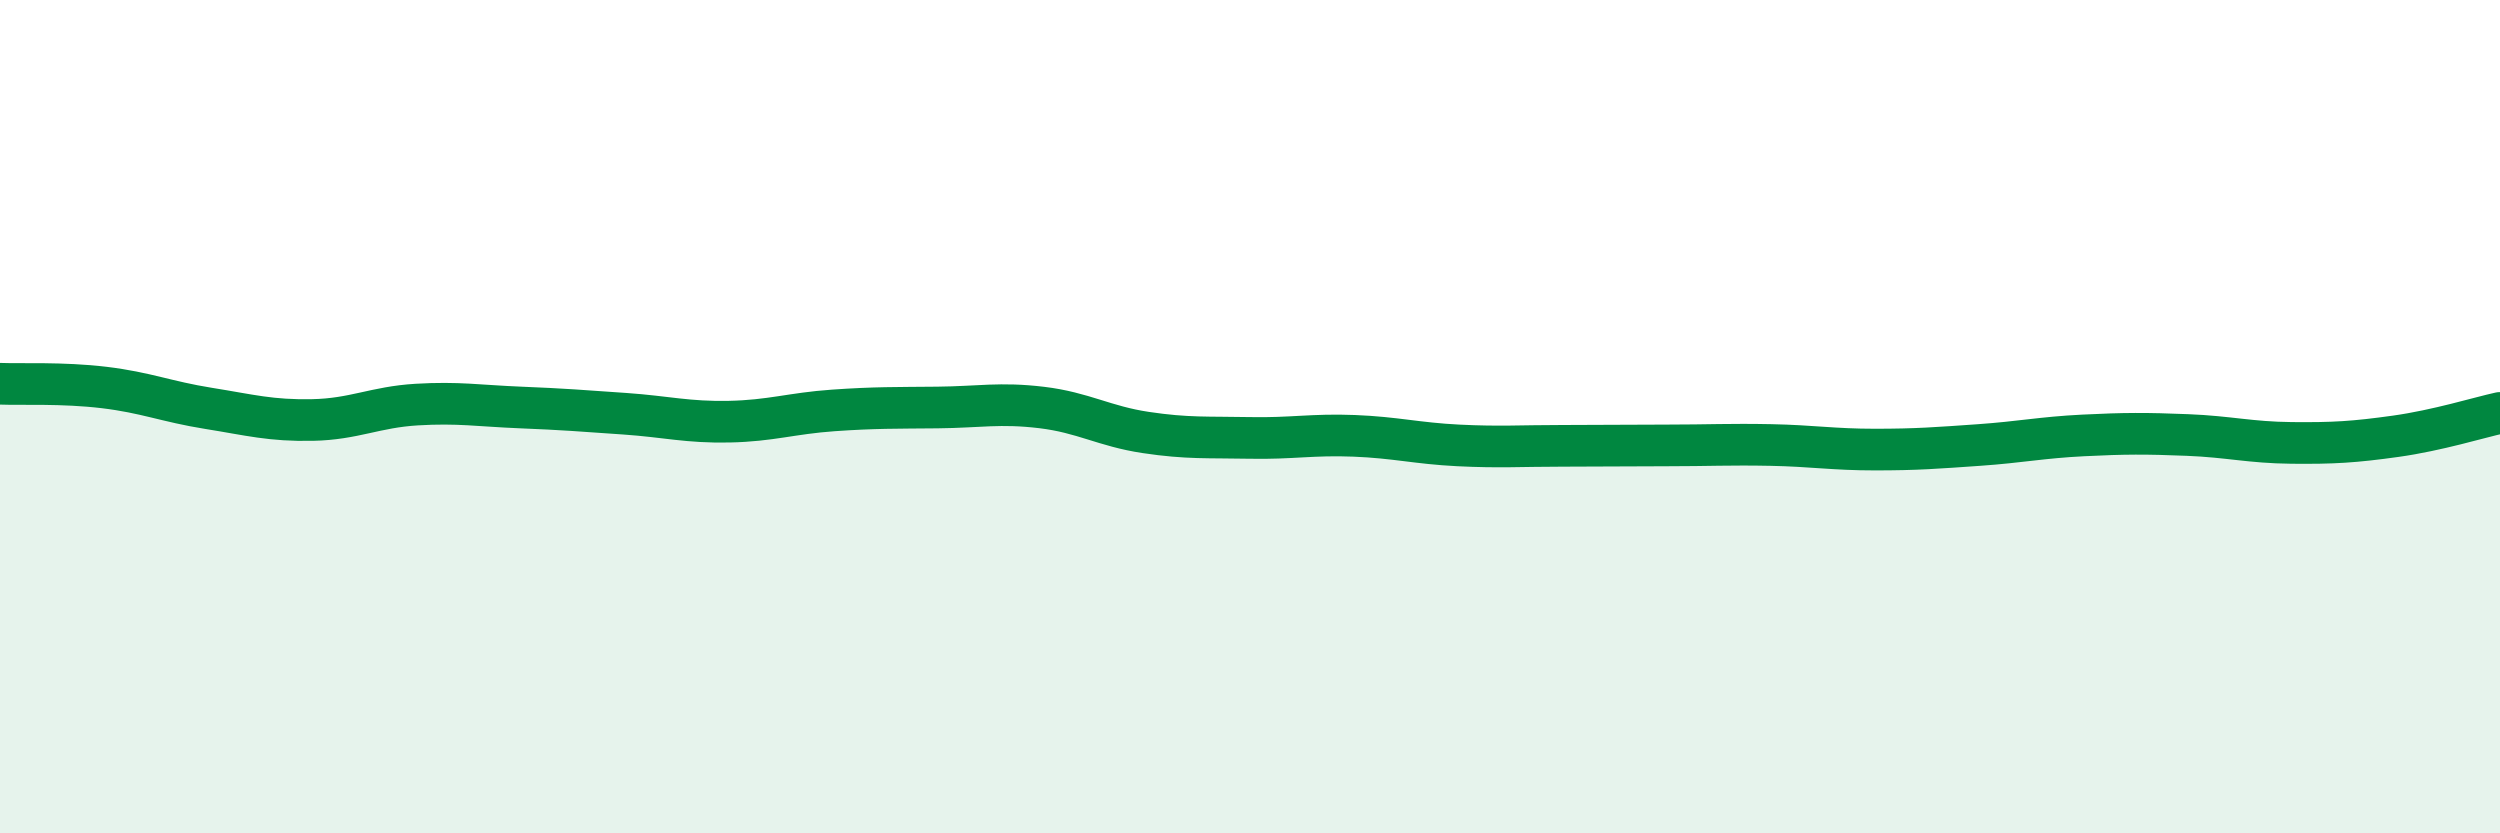 
    <svg width="60" height="20" viewBox="0 0 60 20" xmlns="http://www.w3.org/2000/svg">
      <path
        d="M 0,9.21 C 0.5,9.23 1.5,9.18 2.5,9.3 C 3.5,9.42 4,9.64 5,9.8 C 6,9.96 6.5,10.1 7.5,10.08 C 8.5,10.06 9,9.77 10,9.71 C 11,9.65 11.5,9.74 12.5,9.78 C 13.5,9.82 14,9.86 15,9.93 C 16,10 16.5,10.14 17.5,10.12 C 18.5,10.1 19,9.92 20,9.85 C 21,9.78 21.5,9.79 22.5,9.78 C 23.5,9.77 24,9.66 25,9.78 C 26,9.9 26.5,10.23 27.5,10.38 C 28.5,10.53 29,10.49 30,10.51 C 31,10.53 31.5,10.42 32.5,10.46 C 33.5,10.5 34,10.64 35,10.69 C 36,10.74 36.5,10.7 37.5,10.7 C 38.5,10.7 39,10.69 40,10.69 C 41,10.69 41.5,10.66 42.5,10.68 C 43.5,10.7 44,10.79 45,10.79 C 46,10.79 46.5,10.75 47.5,10.68 C 48.5,10.61 49,10.5 50,10.45 C 51,10.4 51.5,10.4 52.5,10.44 C 53.5,10.48 54,10.62 55,10.63 C 56,10.64 56.5,10.61 57.5,10.47 C 58.5,10.33 59.5,10.02 60,9.91L60 20L0 20Z"
        fill="#008740"
        opacity="0.1"
        stroke-linecap="round"
        stroke-linejoin="round"
      />
      <path
        d="M 0,9.21 C 0.5,9.23 1.5,9.18 2.5,9.3 C 3.5,9.42 4,9.64 5,9.8 C 6,9.96 6.5,10.1 7.5,10.08 C 8.5,10.06 9,9.77 10,9.71 C 11,9.65 11.5,9.74 12.5,9.78 C 13.5,9.82 14,9.86 15,9.93 C 16,10 16.5,10.14 17.5,10.12 C 18.5,10.1 19,9.92 20,9.85 C 21,9.78 21.5,9.79 22.5,9.78 C 23.5,9.77 24,9.66 25,9.78 C 26,9.9 26.5,10.23 27.5,10.38 C 28.5,10.53 29,10.49 30,10.51 C 31,10.53 31.5,10.42 32.5,10.46 C 33.5,10.5 34,10.64 35,10.69 C 36,10.74 36.5,10.7 37.5,10.7 C 38.5,10.7 39,10.69 40,10.69 C 41,10.69 41.5,10.66 42.5,10.68 C 43.5,10.7 44,10.79 45,10.79 C 46,10.79 46.5,10.75 47.5,10.68 C 48.5,10.61 49,10.5 50,10.45 C 51,10.4 51.5,10.4 52.5,10.44 C 53.5,10.48 54,10.62 55,10.63 C 56,10.64 56.5,10.61 57.5,10.47 C 58.5,10.33 59.5,10.02 60,9.91"
        stroke="#008740"
        stroke-width="1"
        fill="none"
        stroke-linecap="round"
        stroke-linejoin="round"
      />
    </svg>
  